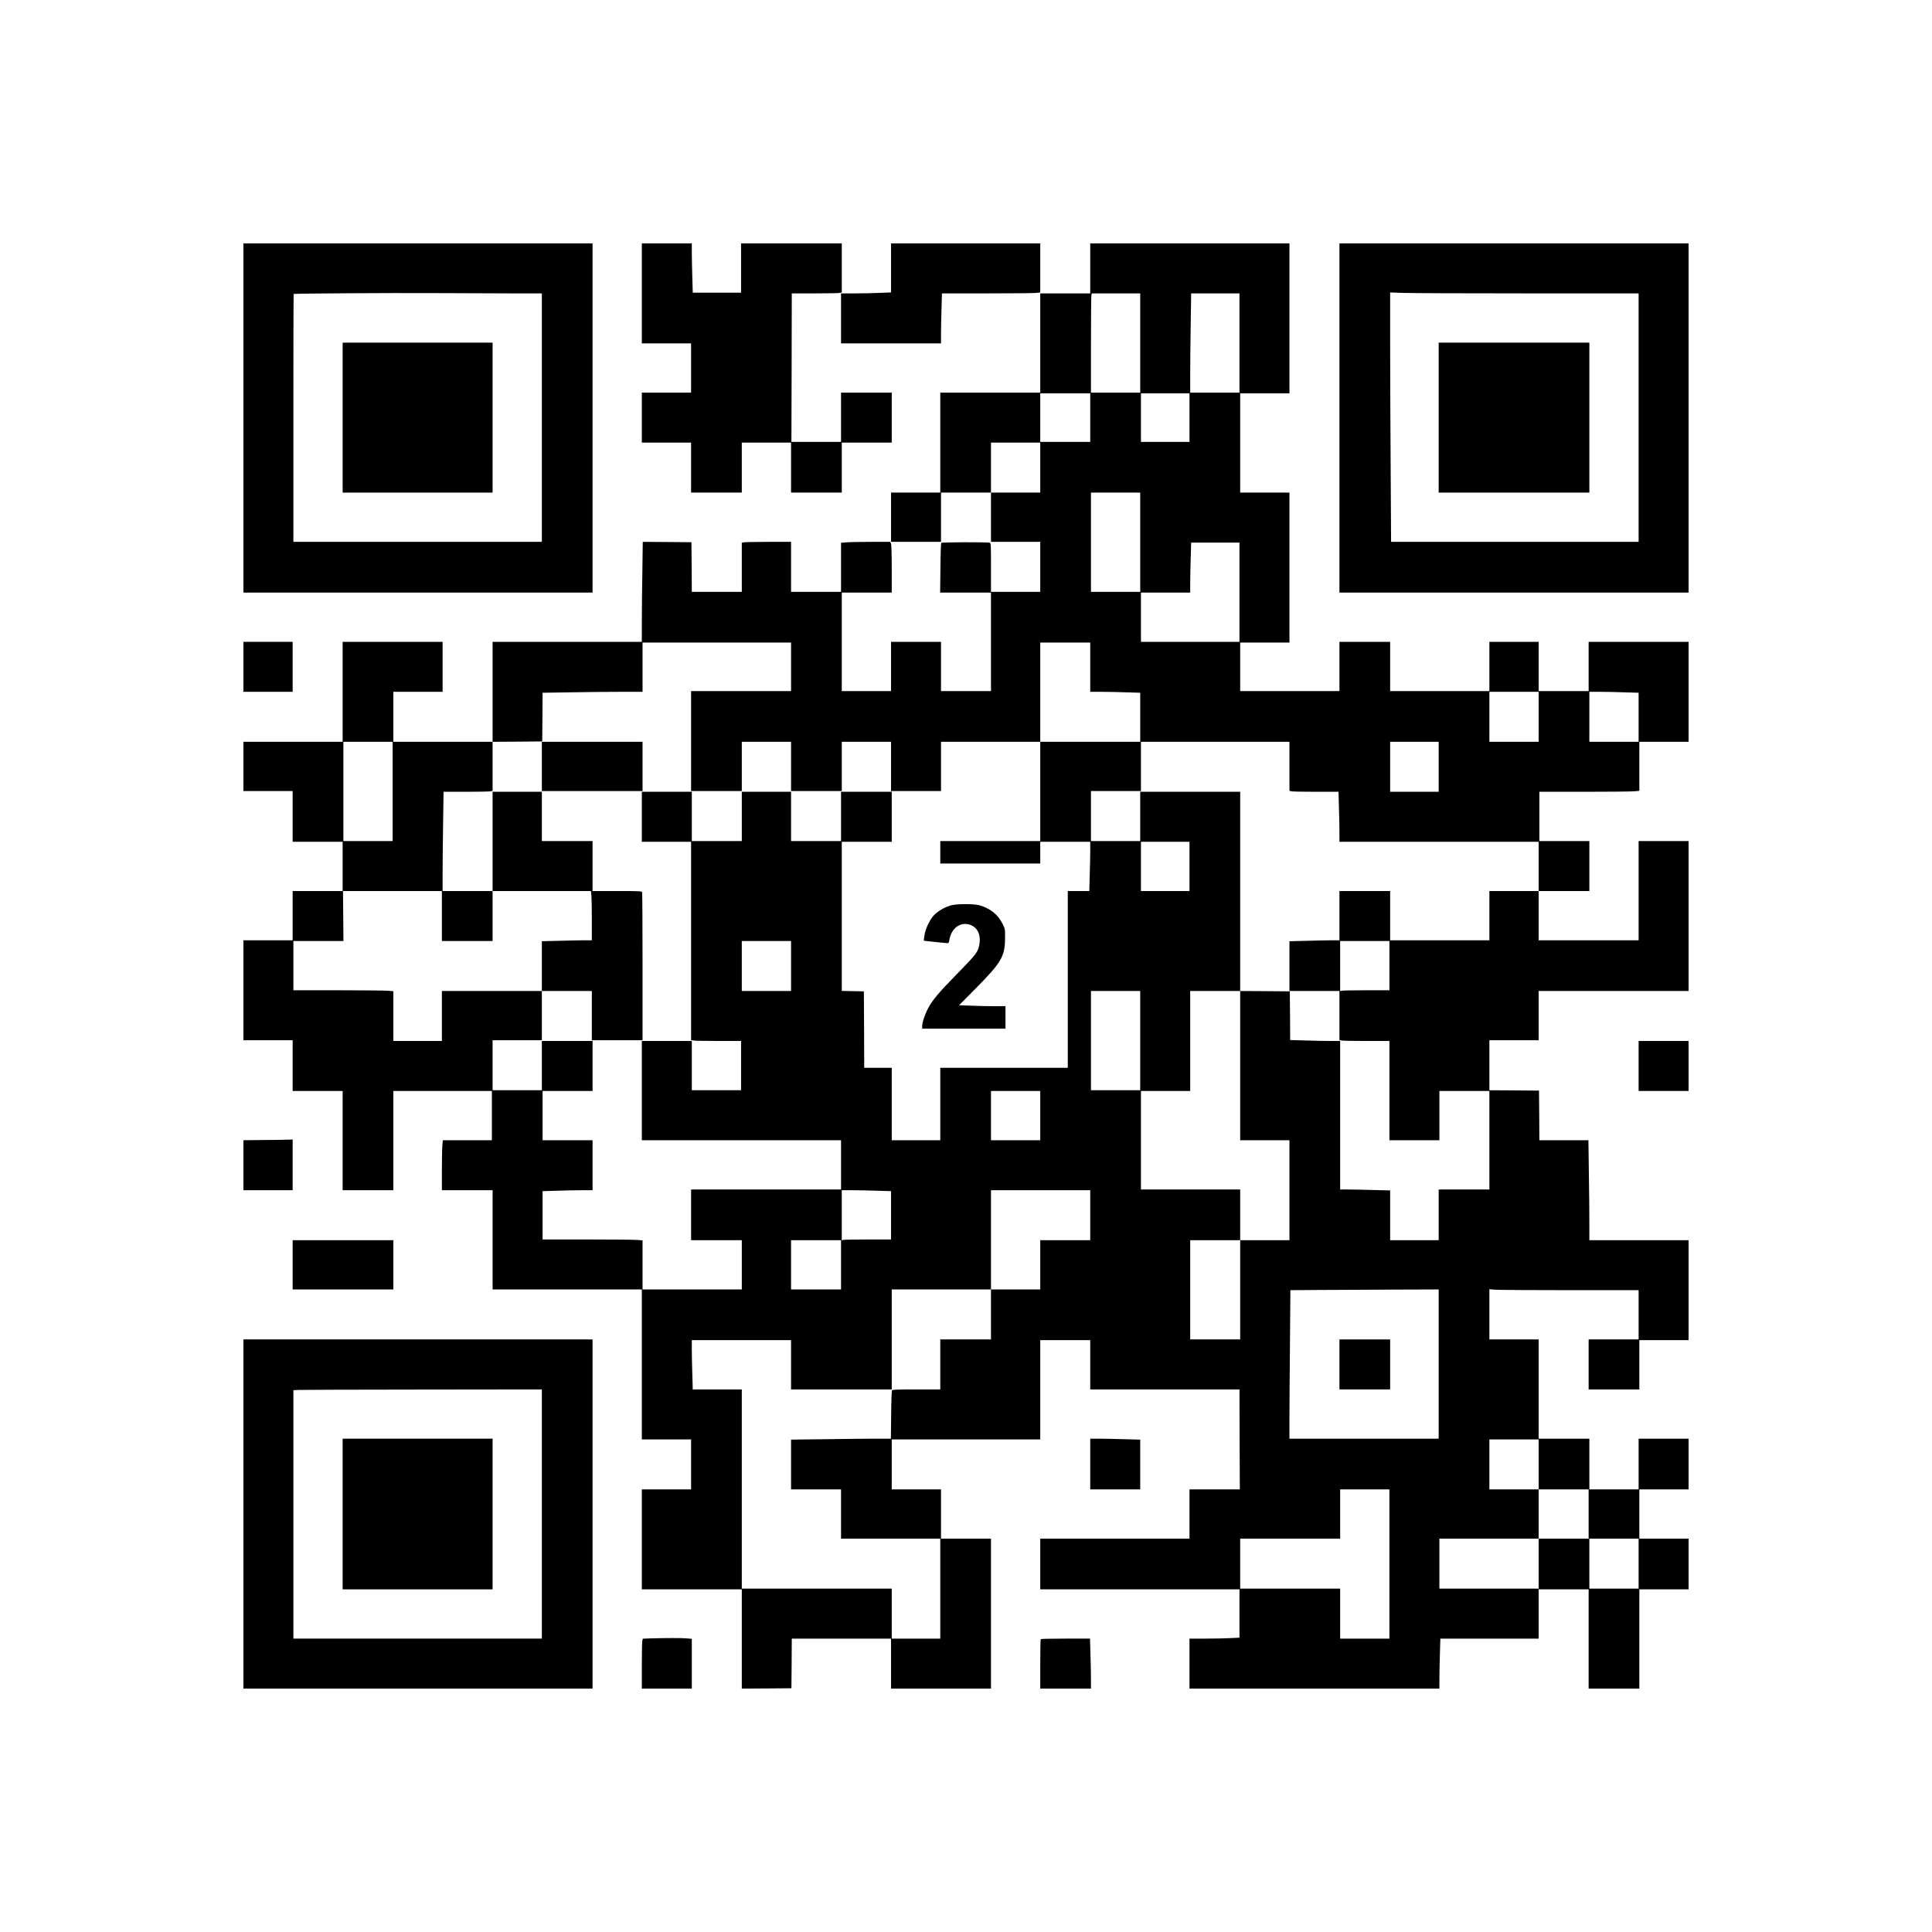 <?xml version="1.0" encoding="UTF-8" standalone="yes"?>
<svg version="1.0" xmlns="http://www.w3.org/2000/svg" width="2000pt" height="2000pt" viewBox="0 0 2667 2667" preserveAspectRatio="xMidYMid meet">
  <g transform="translate(0,2667) scale(0.1,-0.1)" fill="#000000" stroke="none">
    <path d="M3360 20900 l0 -2410 2410 0 2410 0 0 2410 0 2410 -2410 0 -2410 0 0
-2410z m3702 1720 l418 0 0 -1715 0 -1715 -1715 0 -1715 0 0 1710 c0 941 1
1711 3 1712 7 7 1338 15 1916 12 371 -2 863 -4 1093 -4z"/>
    <path d="M4730 20905 l0 -1035 1035 0 1035 0 0 1035 0 1035 -1035 0 -1035 0 0
-1035z"/>
    <path d="M8860 22620 l0 -690 340 0 340 0 0 -340 0 -340 -340 0 -340 0 0 -345
0 -345 340 0 340 0 0 -345 0 -345 350 0 350 0 0 345 0 345 340 0 340 0 0 -345
0 -345 350 0 350 0 0 345 0 345 345 0 345 0 0 345 0 345 -350 0 -350 0 0 -340
0 -340 -342 0 -343 0 3 1025 2 1025 314 0 c172 0 328 3 345 6 l31 7 0 338 0
339 -695 0 -695 0 0 -340 0 -340 -333 0 -334 0 -6 212 c-4 116 -7 269 -7 340
l0 128 -345 0 -345 0 0 -690z"/>
    <path d="M12300 22972 l0 -339 -157 -6 c-87 -4 -242 -7 -345 -7 l-188 0 0
-345 0 -345 690 0 690 0 0 133 c0 74 3 229 7 345 l6 212 617 0 c339 0 645 3
679 6 l61 7 0 338 0 339 -1030 0 -1030 0 0 -338z"/>
    <path d="M15050 22965 l0 -345 -345 0 -345 0 0 -685 0 -685 -690 0 -690 0 0
-690 0 -690 -340 0 -340 0 0 -340 0 -340 345 0 345 0 0 340 0 340 345 0 345 0
0 -340 0 -340 340 0 340 0 0 -345 0 -345 -340 0 -340 0 0 335 c0 310 -1 336
-17 343 -24 10 -660 8 -670 -2 -4 -4 -10 -160 -11 -347 l-4 -339 351 0 351 0
0 -680 0 -680 -345 0 -345 0 0 340 0 340 -345 0 -345 0 0 -340 0 -340 -340 0
-340 0 0 680 0 680 345 0 345 0 0 324 c0 187 -4 336 -10 350 l-10 26 -272 0
c-150 0 -303 -3 -340 -7 l-68 -6 0 -338 0 -339 -345 0 -345 0 0 345 0 345
-309 0 c-170 0 -323 -3 -340 -6 l-31 -6 0 -339 0 -339 -345 0 -345 0 -2 343
-3 342 -336 3 -336 2 -6 -437 c-4 -240 -7 -550 -7 -690 l0 -253 -1030 0 -1030
0 0 -690 0 -690 -685 0 -685 0 0 345 0 345 340 0 340 0 0 345 0 345 -690 0
-690 0 0 -690 0 -690 -685 0 -685 0 0 -340 0 -340 340 0 340 0 0 -350 0 -350
345 0 345 0 0 -340 0 -340 -345 0 -345 0 0 -340 0 -340 -340 0 -340 0 0 -690
0 -690 340 0 340 0 0 -350 0 -350 345 0 345 0 0 -685 0 -685 350 0 350 0 0
685 0 685 680 0 680 0 0 -340 0 -340 -339 0 -338 0 -6 -67 c-4 -38 -7 -193 -7
-345 l0 -278 350 0 350 0 0 -685 0 -685 1030 0 1030 0 0 -1035 0 -1035 340 0
340 0 0 -345 0 -345 -340 0 -340 0 0 -690 0 -690 690 0 690 0 0 -685 0 -685
343 2 342 3 3 343 2 342 685 0 685 0 0 -345 0 -345 690 0 690 0 0 1035 0 1035
-345 0 -345 0 0 340 0 340 -340 0 -340 0 0 345 0 345 1025 0 1025 0 0 685 0
685 345 0 345 0 0 -340 0 -340 1030 0 1030 0 2 -690 3 -690 -347 0 -348 0 0
-340 0 -340 -1030 0 -1030 0 0 -350 0 -350 1375 0 1375 0 0 -333 0 -334 -127
-6 c-71 -4 -226 -7 -345 -7 l-218 0 0 -345 0 -345 1725 0 1725 0 0 133 c0 74
3 229 7 345 l6 212 679 0 678 0 0 340 0 340 345 0 345 0 0 -685 0 -685 350 0
350 0 0 685 0 685 340 0 340 0 0 350 0 350 -340 0 -340 0 0 340 0 340 340 0
340 0 0 350 0 350 -345 0 -345 0 0 -350 0 -350 -340 0 -340 0 0 350 0 350
-350 0 -350 0 0 685 0 685 -340 0 -340 0 0 346 0 347 92 -7 c50 -3 513 -6
1030 -6 l938 0 0 -340 0 -340 -345 0 -345 0 0 -345 0 -345 350 0 350 0 0 340
0 340 340 0 340 0 0 690 0 690 -685 0 -685 0 0 248 c0 136 -3 446 -7 690 l-6
442 -338 0 -339 0 -2 343 -3 342 -342 3 -343 2 0 345 0 345 340 0 340 0 0 340
0 340 1035 0 1035 0 0 1035 0 1035 -345 0 -345 0 0 -685 0 -685 -690 0 -690 0
0 340 0 340 350 0 350 0 0 345 0 345 -345 0 -345 0 0 340 0 340 623 0 c342 0
652 3 690 7 l67 6 0 338 0 339 340 0 340 0 0 690 0 690 -690 0 -690 0 0 -340
0 -340 -345 0 -345 0 0 340 0 340 -340 0 -340 0 0 -340 0 -340 -685 0 -685 0
0 340 0 340 -350 0 -350 0 0 -340 0 -340 -685 0 -685 0 0 335 0 335 340 0 340
0 0 1035 0 1035 -340 0 -340 0 0 685 0 685 340 0 340 0 0 1035 0 1035 -1375 0
-1375 0 0 -345z m690 -1030 l0 -685 -340 0 -340 0 0 663 c0 364 3 672 6 685
l6 22 334 0 334 0 0 -685z m1370 0 l0 -685 -340 0 -340 0 0 263 c0 145 3 453
7 685 l6 422 334 0 333 0 0 -685z m-2060 -1030 l0 -335 -345 0 -345 0 0 335 0
335 345 0 345 0 0 -335z m1370 0 l0 -335 -335 0 -335 0 0 335 0 335 335 0 335
0 0 -335z m-2060 -690 l0 -345 -340 0 -340 0 0 345 0 345 340 0 340 0 0 -345z
m1380 -1030 l0 -685 -340 0 -340 0 0 685 0 685 340 0 340 0 0 -685z m1370
-690 l0 -685 -680 0 -680 0 0 340 0 340 340 0 340 0 0 133 c0 74 3 229 7 345
l6 212 334 0 333 0 0 -685z m-6190 -1030 l0 -335 -690 0 -690 0 0 -690 0 -690
350 0 350 0 0 340 0 340 340 0 340 0 0 -340 0 -340 350 0 350 0 0 340 0 340
340 0 340 0 0 -340 0 -340 345 0 345 0 0 340 0 340 685 0 685 0 0 685 0 685
345 0 345 0 0 -340 0 -340 148 0 c82 0 237 -3 345 -7 l197 -6 0 -339 0 -338
-690 0 -690 0 0 -685 0 -685 -690 0 -690 0 0 -155 0 -155 690 0 690 0 0 150 0
150 345 0 345 0 0 -122 c0 -68 -3 -221 -7 -340 l-6 -218 -149 0 -148 0 0
-1220 0 -1220 -880 0 -880 0 0 -500 0 -500 -335 0 -335 0 0 500 0 500 -190 0
-190 0 -2 528 -3 527 -152 3 -153 3 0 1029 0 1030 345 0 345 0 0 345 0 345
-350 0 -350 0 0 -340 0 -340 -345 0 -345 0 0 340 0 340 -340 0 -340 0 0 -340
0 -340 -345 0 -345 0 0 340 0 340 -345 0 -345 0 0 -345 0 -345 340 0 340 0 0
-1369 0 -1368 38 -7 c20 -3 175 -6 345 -6 l307 0 0 -340 0 -340 -340 0 -340 0
0 340 0 340 -345 0 -345 0 0 -685 0 -685 1375 0 1375 0 0 -340 0 -340 -1035 0
-1035 0 0 -350 0 -350 350 0 350 0 0 -340 0 -340 -685 0 -685 0 0 339 0 338
-67 6 c-38 4 -348 7 -690 7 l-623 0 0 333 0 334 197 6 c108 4 263 7 345 7
l148 0 0 345 0 345 -345 0 -345 0 0 340 0 340 345 0 345 0 0 345 0 345 -350 0
-350 0 0 -340 0 -340 -340 0 -340 0 0 345 0 345 340 0 340 0 0 340 0 340 -690
0 -690 0 0 -345 0 -345 -335 0 -335 0 0 344 0 343 -67 6 c-38 4 -348 7 -690 7
l-623 0 0 340 0 340 346 0 345 0 -3 345 -3 345 683 0 682 0 0 -345 0 -345 350
0 350 0 0 345 0 345 -345 0 -345 0 0 263 c0 145 3 453 7 685 l6 422 307 0
c169 0 322 3 339 6 l31 7 0 338 0 339 343 2 342 3 3 336 2 336 392 6 c215 4
526 7 690 7 l298 0 0 340 0 340 1025 0 1025 0 0 -335z m10320 -690 l0 -345
-340 0 -340 0 0 345 0 345 340 0 340 0 0 -345z m1183 338 l197 -6 0 -339 0
-338 -340 0 -340 0 0 345 0 345 143 0 c79 0 232 -3 340 -7z m-17003 -1368 l0
-685 -340 0 -340 0 0 685 0 685 340 0 340 0 0 -685z m12380 346 l0 -338 31 -7
c17 -3 170 -6 339 -6 l307 0 6 -212 c4 -116 7 -271 7 -345 l0 -133 1375 0
1375 0 0 -340 0 -340 -340 0 -340 0 0 -340 0 -340 -685 0 -685 0 0 340 0 340
-350 0 -350 0 0 -340 0 -340 -103 0 c-57 0 -212 -3 -345 -7 l-242 -6 0 -344 0
-343 345 0 345 0 0 -339 0 -338 31 -7 c17 -3 173 -6 345 -6 l314 0 0 -685 0
-685 345 0 345 0 0 340 0 340 345 0 345 0 0 -680 0 -680 -350 0 -350 0 0 -350
0 -350 -335 0 -335 0 0 343 0 344 -242 6 c-133 4 -288 7 -345 7 l-103 0 0
1025 0 1025 -133 0 c-74 0 -229 3 -345 7 l-212 6 -2 336 -3 336 -342 3 -343 2
0 -1030 0 -1030 340 0 340 0 0 -690 0 -690 -340 0 -340 0 0 -685 0 -685 -345
0 -345 0 0 685 0 685 345 0 345 0 0 350 0 350 -685 0 -685 0 0 680 0 680 340
0 340 0 0 690 0 690 345 0 345 0 0 1375 0 1375 -690 0 -690 0 0 -340 0 -340
-340 0 -340 0 0 345 0 345 345 0 345 0 0 340 0 340 1025 0 1025 0 0 -339z
m2060 -6 l0 -345 -335 0 -335 0 0 345 0 345 335 0 335 0 0 -345z m-3440 -1375
l0 -340 -335 0 -335 0 0 340 0 340 335 0 335 0 0 -340z m-5500 -1375 l0 -345
-340 0 -340 0 0 345 0 345 340 0 340 0 0 -345z m8260 5 l0 -340 -317 0 c-175
0 -328 -3 -340 -6 l-23 -6 0 346 0 346 340 0 340 0 0 -340z m-3440 -1035 l0
-685 -340 0 -340 0 0 685 0 685 340 0 340 0 0 -685z m-1380 -1035 l0 -340
-340 0 -340 0 0 340 0 340 340 0 340 0 0 -340z m-2257 -1037 l197 -6 0 -334 0
-333 -317 0 c-175 0 -328 -3 -340 -6 l-23 -6 0 346 0 346 143 0 c79 0 232 -3
340 -7z m2947 -338 l0 -345 -345 0 -345 0 0 -340 0 -340 -340 0 -340 0 0 -345
0 -345 -350 0 -350 0 0 -345 0 -345 -329 0 c-253 0 -332 -3 -338 -12 -4 -7
-10 -160 -11 -340 l-4 -328 -207 0 c-114 0 -424 -3 -689 -7 l-482 -6 0 -344 0
-343 345 0 345 0 0 -340 0 -340 685 0 685 0 0 -690 0 -690 -335 0 -335 0 0
345 0 345 -1035 0 -1035 0 0 1375 0 1375 -338 0 -339 0 -6 212 c-4 116 -7 269
-7 340 l0 128 685 0 685 0 0 -340 0 -340 695 0 695 0 0 690 0 690 685 0 685 0
0 685 0 685 685 0 685 0 0 -345z m-3440 -685 l0 -340 -345 0 -345 0 0 340 0
340 345 0 345 0 0 -340z m8250 -1370 l0 -1030 -1030 0 -1030 0 0 273 c0 151 3
612 7 1025 l6 752 421 3 c232 1 692 3 1024 5 l602 2 0 -1030z m1380 -1385 l0
-345 345 0 345 0 0 -340 0 -340 -345 0 -345 0 0 -345 0 -345 -685 0 -685 0 0
345 0 345 685 0 685 0 0 340 0 340 -340 0 -340 0 0 345 0 345 340 0 340 0 0
-345z m-2060 -1375 l0 -1030 -340 0 -340 0 0 345 0 345 -690 0 -690 0 0 345 0
345 690 0 690 0 0 340 0 340 340 0 340 0 0 -1030z m3440 5 l0 -345 -340 0
-340 0 0 345 0 345 340 0 340 0 0 -345z"/>
    <path d="M7480 16090 l0 -340 695 0 695 0 0 340 0 340 -695 0 -695 0 0 -340z"/>
    <path d="M6800 15055 l0 -685 679 0 678 0 7 -61 c3 -34 6 -187 6 -340 l0 -279
-103 0 c-57 0 -212 -3 -345 -7 l-242 -6 0 -344 0 -343 345 0 345 0 0 -340 0
-340 350 0 350 0 0 1014 c0 558 -3 1021 -6 1030 -5 14 -45 16 -345 16 l-339 0
0 345 0 345 -350 0 -350 0 0 340 0 340 -340 0 -340 0 0 -685z"/>
    <path d="M13136 14174 c-76 -18 -166 -67 -228 -122 -64 -58 -133 -197 -147
-297 -6 -38 -9 -70 -8 -71 3 -2 309 -34 329 -34 11 0 18 12 23 43 25 155 138
247 266 217 115 -28 172 -133 149 -274 -17 -105 -40 -136 -295 -396 -267 -272
-356 -378 -414 -490 -45 -86 -81 -196 -81 -246 l0 -34 575 0 575 0 0 155 0
155 -147 0 c-82 0 -226 3 -321 7 l-173 6 224 226 c363 367 410 448 411 702 1
125 1 125 -37 201 -61 125 -176 214 -323 253 -75 19 -296 19 -378 -1z"/>
    <path d="M18490 7835 l0 -345 350 0 350 0 0 345 0 345 -350 0 -350 0 0 -345z"/>
    <path d="M18490 20900 l0 -2410 2410 0 2410 0 0 2410 0 2410 -2410 0 -2410 0
0 -2410z m2573 1720 l1557 0 0 -1715 0 -1715 -1708 0 -1709 0 -6 1058 c-4 581
-7 1356 -7 1721 l0 664 158 -6 c86 -4 858 -7 1715 -7z"/>
    <path d="M19860 20905 l0 -1035 1040 0 1040 0 0 1035 0 1035 -1040 0 -1040 0
0 -1035z"/>
    <path d="M3360 17465 l0 -345 340 0 340 0 0 345 0 345 -340 0 -340 0 0 -345z"/>
    <path d="M22620 11955 l0 -345 345 0 345 0 0 345 0 345 -345 0 -345 0 0 -345z"/>
    <path d="M3648 10933 l-288 -3 0 -345 0 -345 340 0 340 0 0 350 0 350 -52 -2
c-29 -2 -182 -4 -340 -5z"/>
    <path d="M4040 9210 l0 -340 695 0 695 0 0 340 0 340 -695 0 -695 0 0 -340z"/>
    <path d="M3360 5770 l0 -2410 2410 0 2410 0 0 2410 0 2410 -2410 0 -2410 0 0
-2410z m4120 0 l0 -1720 -1715 0 -1715 0 0 1715 0 1714 68 4 c37 2 808 4 1715
5 l1647 2 0 -1720z"/>
    <path d="M4730 5770 l0 -1040 1035 0 1035 0 0 1040 0 1040 -1035 0 -1035 0 0
-1040z"/>
    <path d="M15050 6460 l0 -350 345 0 345 0 0 343 0 344 -232 6 c-128 4 -284 7
-345 7 l-113 0 0 -350z"/>
    <path d="M8974 4053 l-101 -4 -7 -37 c-3 -20 -6 -175 -6 -344 l0 -308 345 0
345 0 0 344 0 343 -67 6 c-66 7 -300 6 -509 0z"/>
    <path d="M14367 4043 c-4 -3 -7 -159 -7 -345 l0 -338 350 0 350 0 0 128 c0 70
-3 225 -7 345 l-6 217 -337 0 c-185 0 -340 -3 -343 -7z"/>
  </g>
</svg>